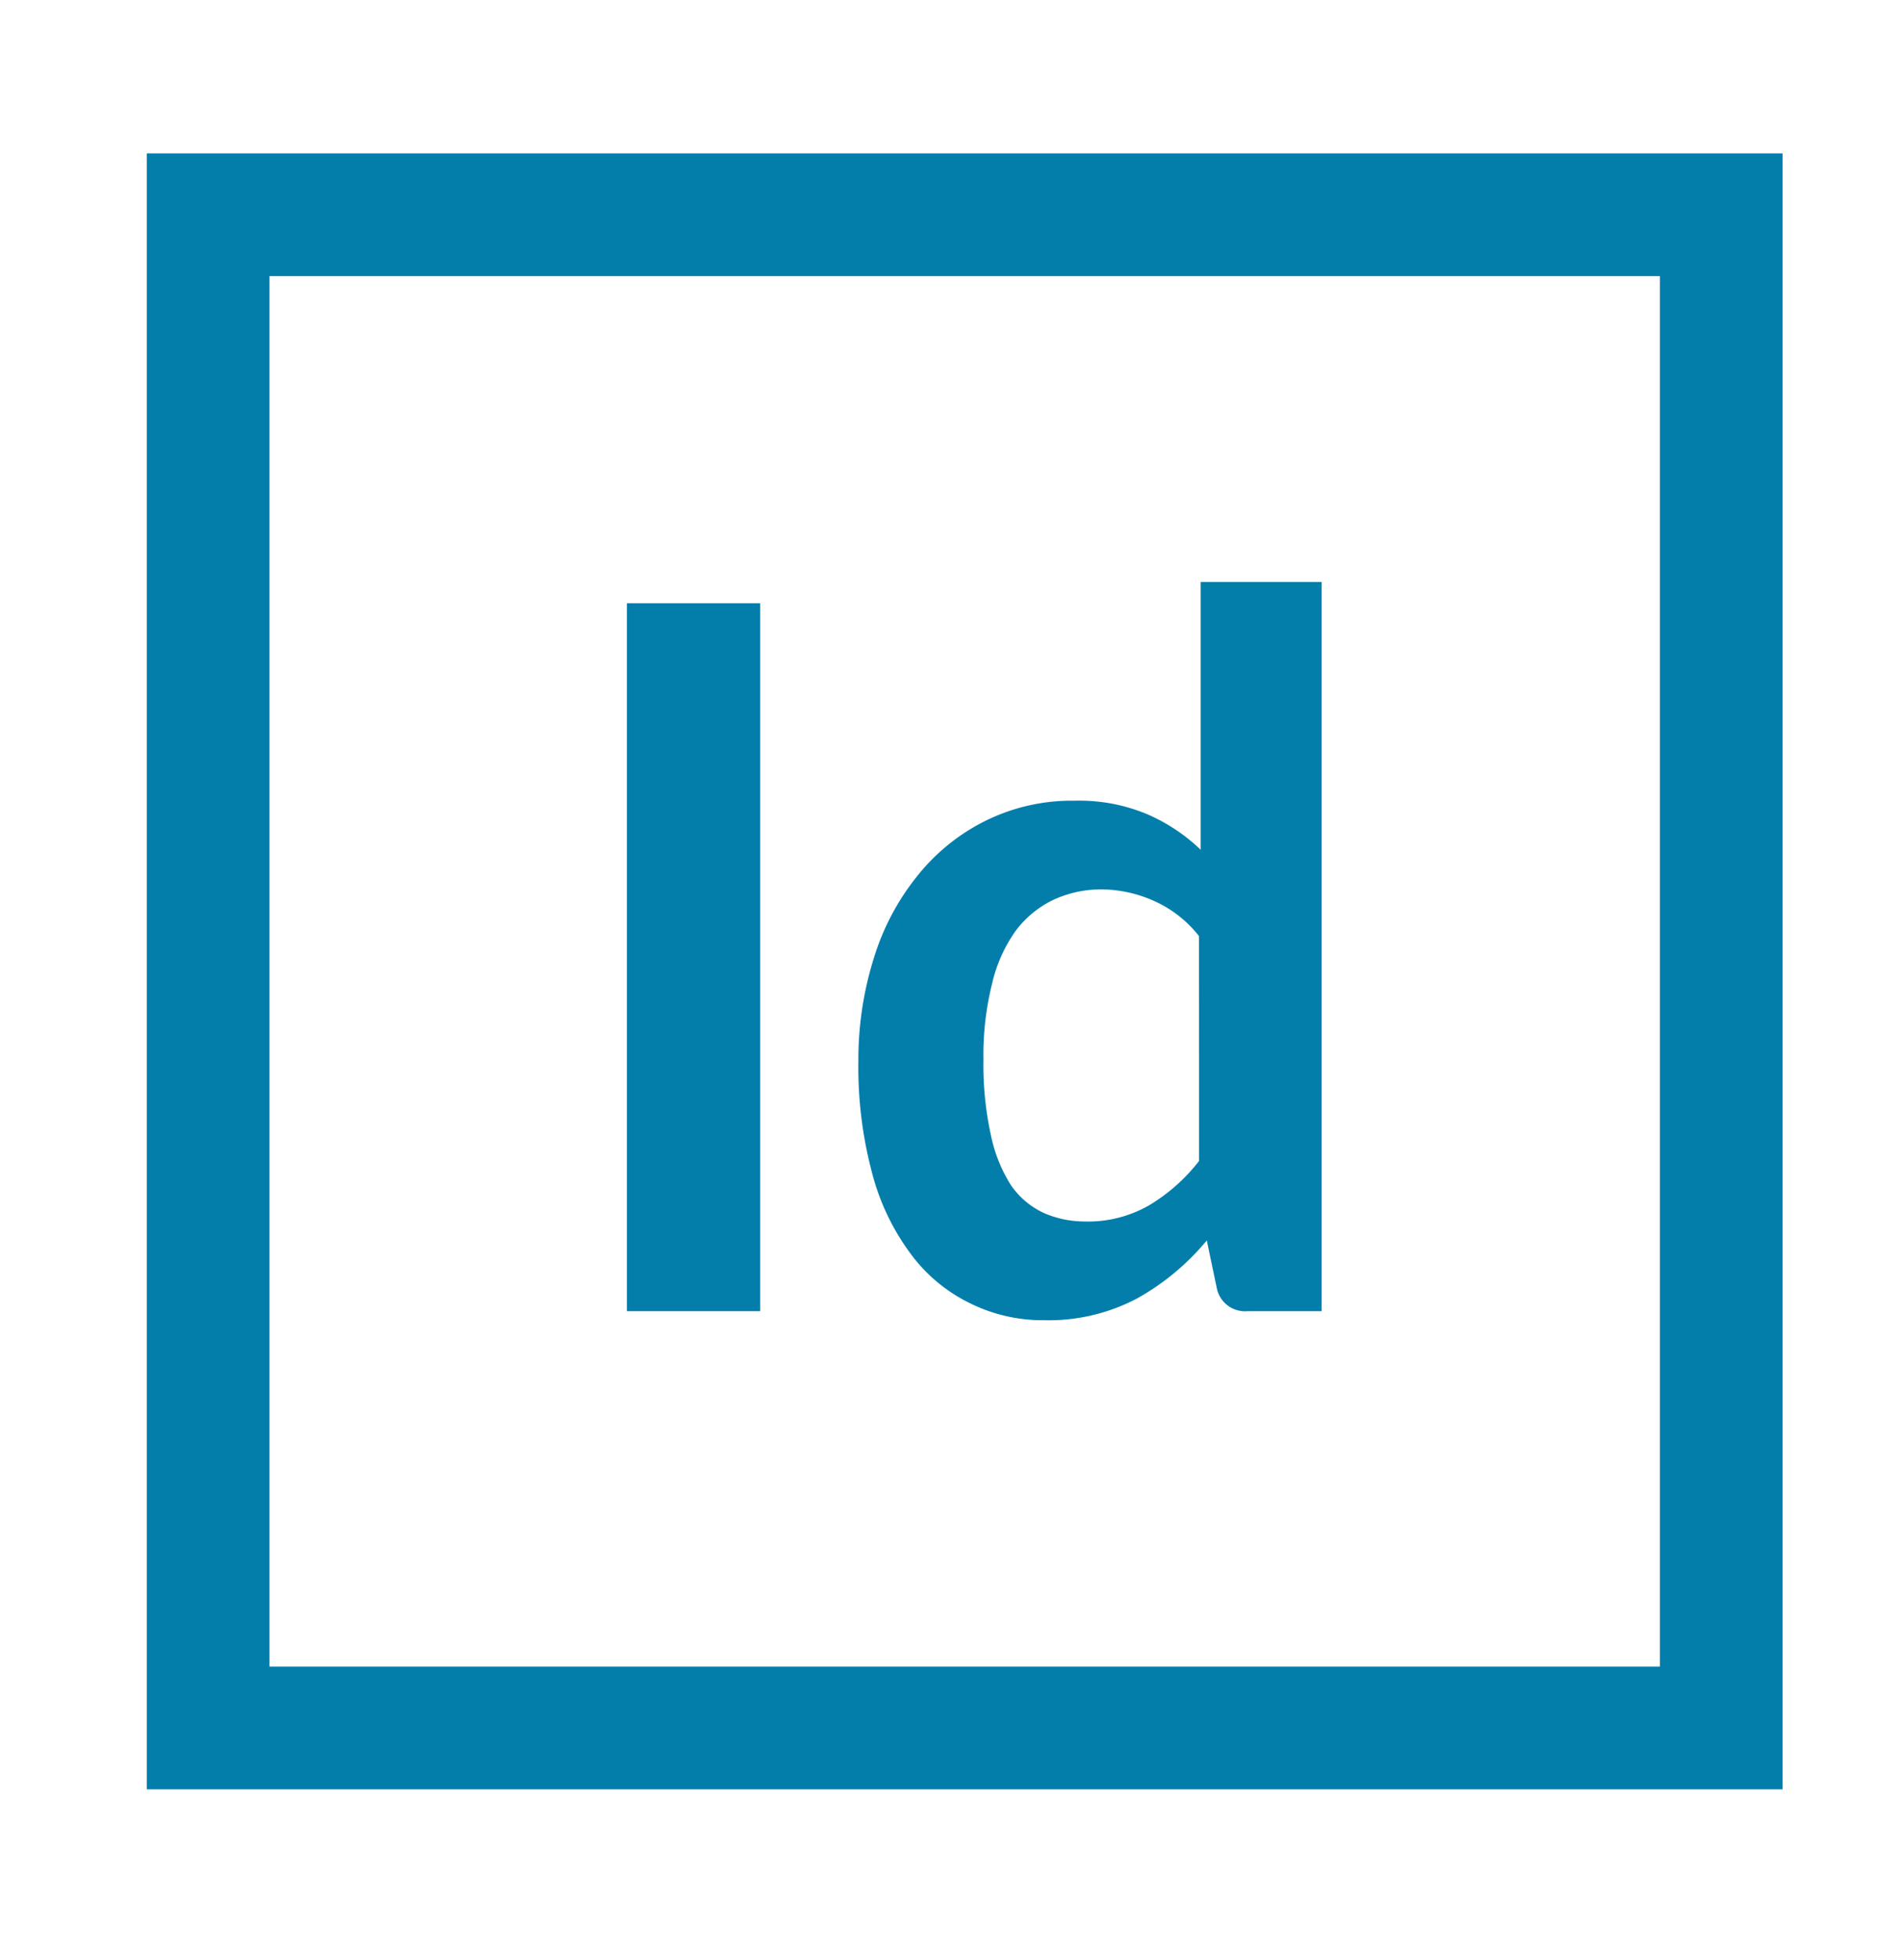 <svg xmlns="http://www.w3.org/2000/svg" width="33" height="34" viewBox="0 0 33 34"><defs><style>.a{fill:none;}.b{fill:#037eab;}</style></defs><g transform="translate(0.143 -0.4)"><rect class="a" width="33" height="34" transform="translate(-0.143 0.4)"/><path class="b" d="M18.053,27.282H15.74V15h2.313Z" transform="translate(-5.006 -4.135)"/><path class="b" d="M29.438,14.48V27.131H28.154a.5.5,0,0,1-.532-.383l-.177-.844a4.257,4.257,0,0,1-1.213,1.008,3.278,3.278,0,0,1-1.6.376,2.838,2.838,0,0,1-1.306-.3,2.8,2.8,0,0,1-1.029-.866,4.065,4.065,0,0,1-.667-1.419A7.1,7.1,0,0,1,21.4,22.8a5.882,5.882,0,0,1,.27-1.8,4.257,4.257,0,0,1,.752-1.419,3.5,3.5,0,0,1,1.185-.958,3.384,3.384,0,0,1,1.554-.348,3.044,3.044,0,0,1,1.249.234,3.129,3.129,0,0,1,.929.617V14.48ZM27.31,20.624a2.065,2.065,0,0,0-.78-.61,2.277,2.277,0,0,0-.88-.2,1.98,1.98,0,0,0-.859.177,1.774,1.774,0,0,0-.66.539,2.576,2.576,0,0,0-.412.922,5.1,5.1,0,0,0-.149,1.313,5.676,5.676,0,0,0,.128,1.306,2.6,2.6,0,0,0,.348.873,1.419,1.419,0,0,0,.568.482,1.781,1.781,0,0,0,.71.149,2.129,2.129,0,0,0,1.114-.277,3.129,3.129,0,0,0,.873-.773Z" transform="translate(-6.65 -3.984)"/><path class="b" d="M32.381,32.381H4V4H32.381ZM6.129,30.252H30.252V6.129H6.129Z" transform="translate(-1.596 -0.939)"/></g></svg>